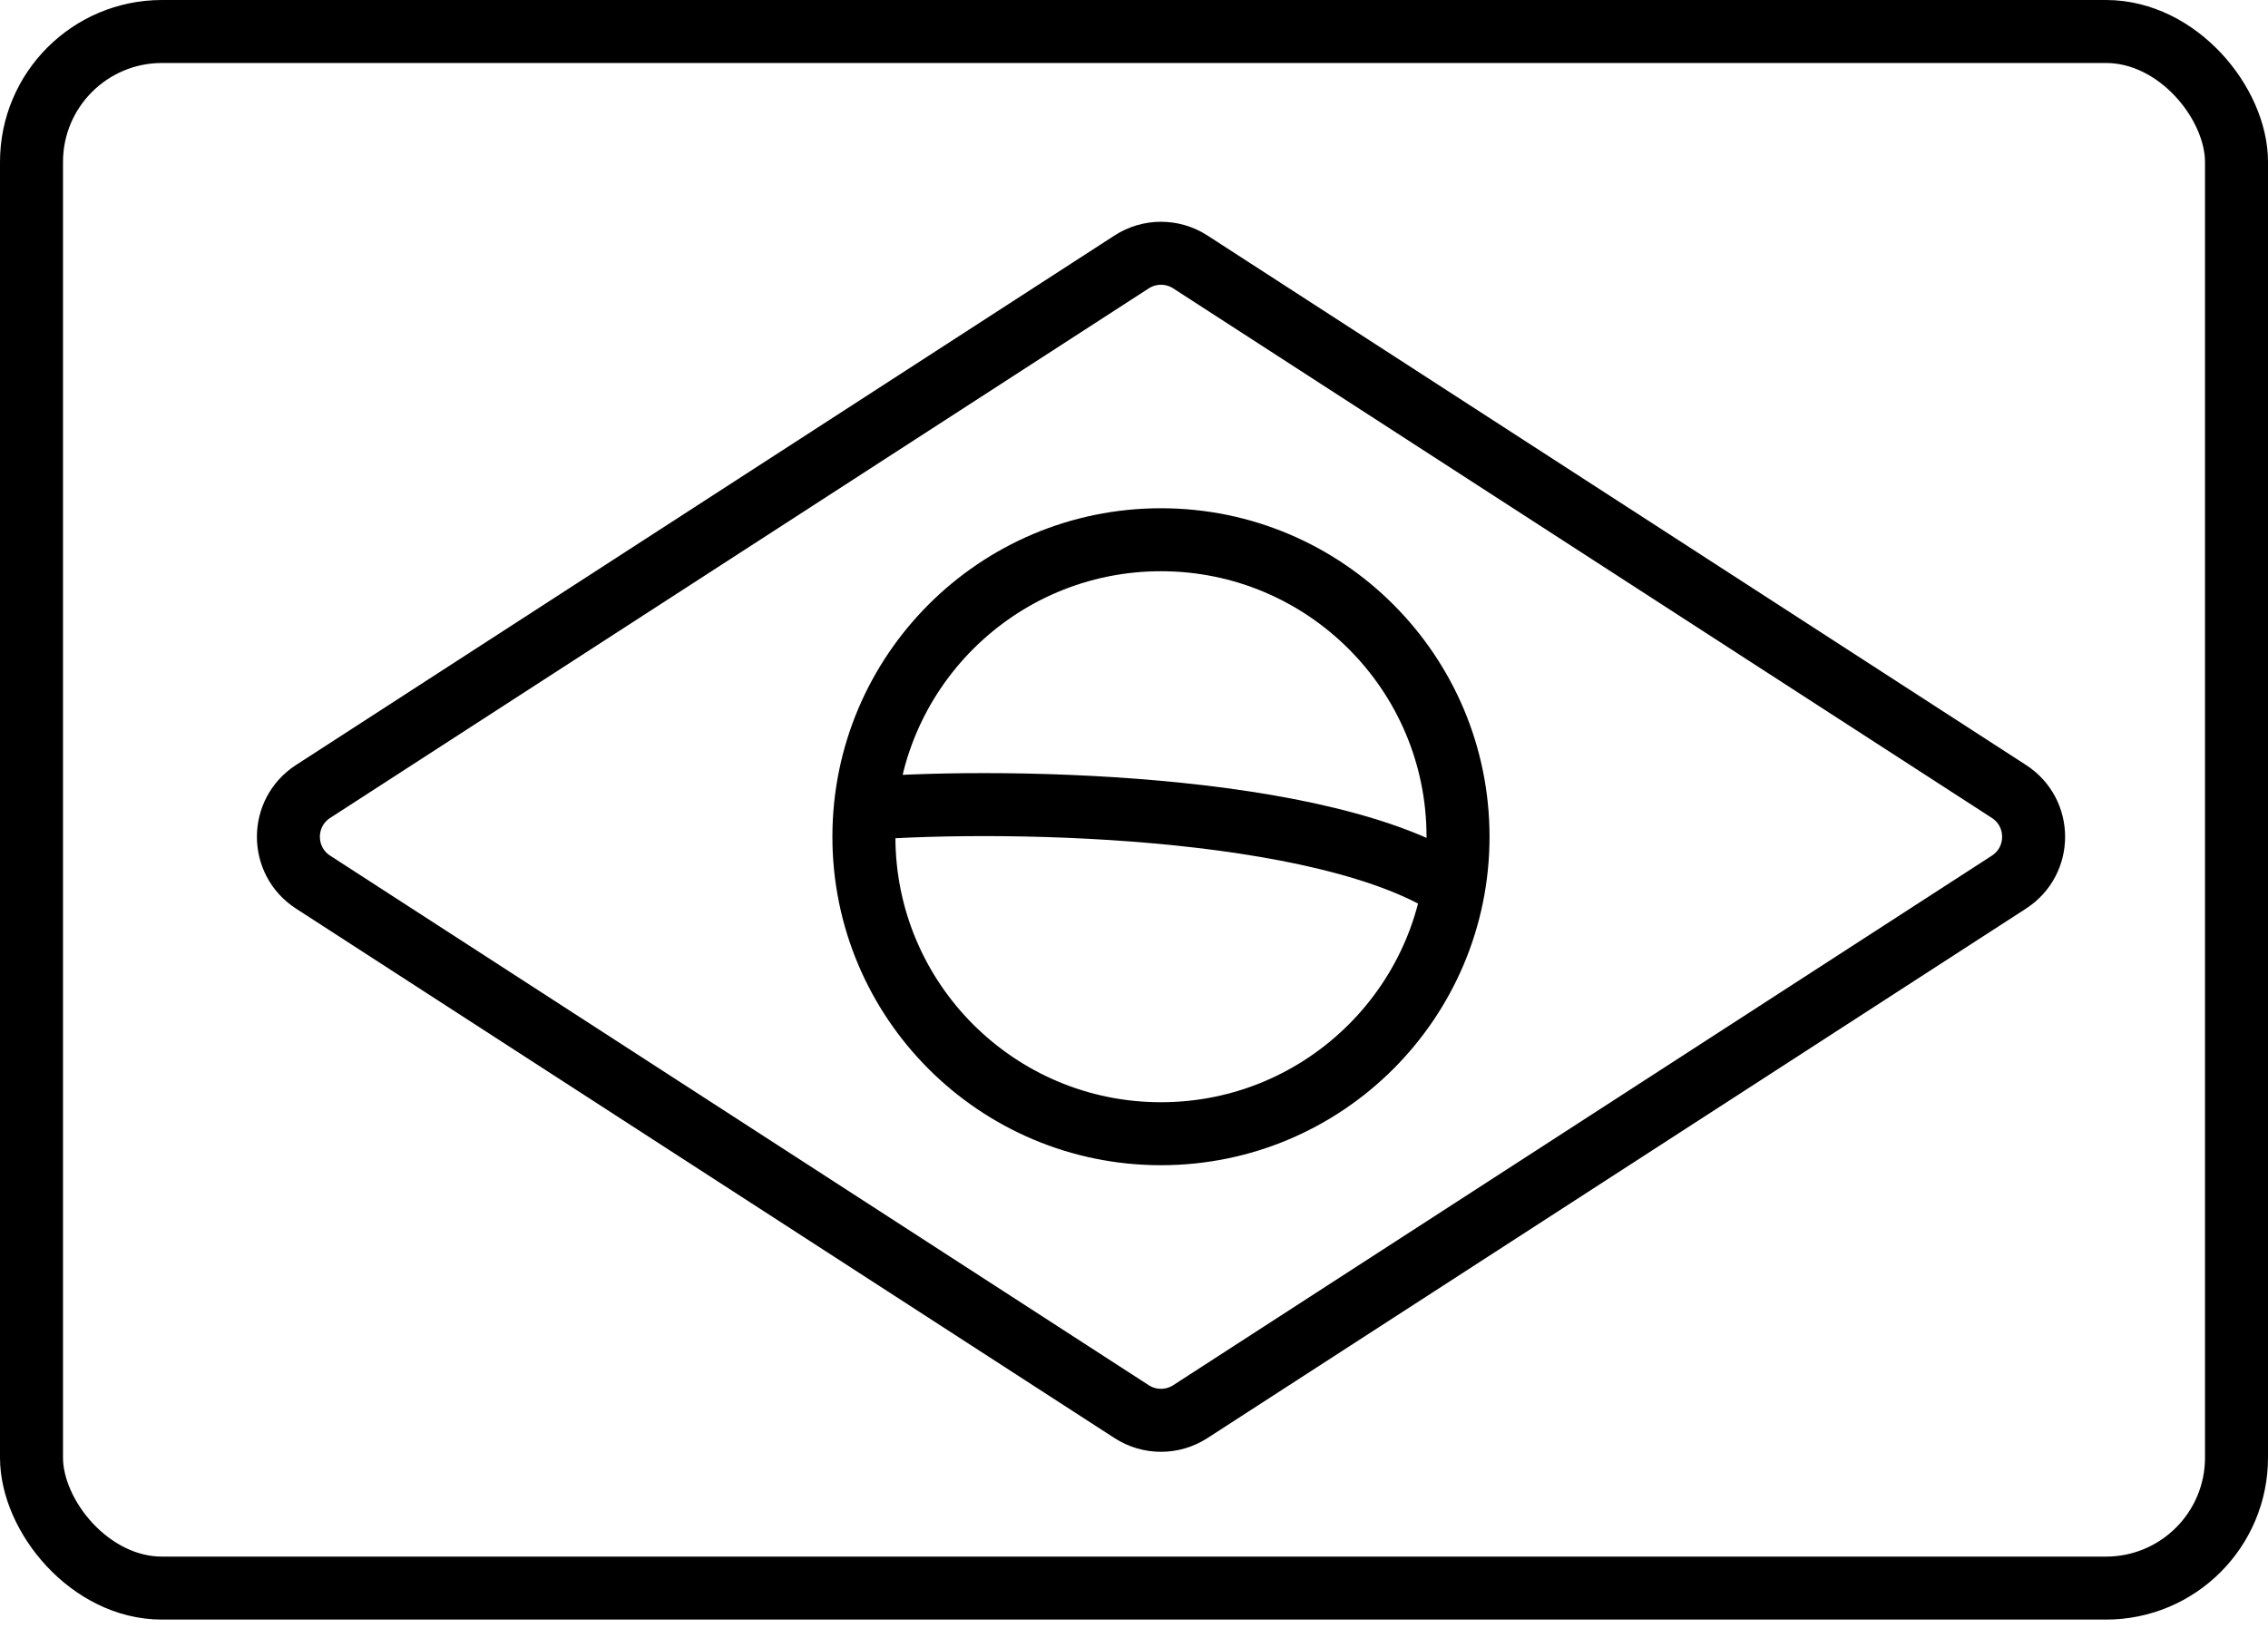 <svg xmlns="http://www.w3.org/2000/svg" fill="none" viewBox="0 0 54 39" height="39" width="54">
<rect stroke-width="1.5" stroke="black" rx="3.107" height="37.071" width="52.5" y="0.75" x="0.75"></rect>
<path stroke-width="1.5" stroke="black" d="M7.454 21.008C6.671 20.501 6.671 19.356 7.454 18.849L26.944 6.238C27.369 5.963 27.916 5.963 28.341 6.238L47.832 18.849C48.615 19.356 48.615 20.501 47.832 21.008L28.341 33.619C27.916 33.894 27.369 33.894 26.944 33.619L7.454 21.008Z" clip-rule="evenodd" fill-rule="evenodd"></path>
<path stroke-width="1.5" stroke="black" d="M27.642 27C31.548 27 34.715 23.833 34.715 19.927C34.715 16.021 31.548 12.854 27.642 12.854C23.736 12.854 20.569 16.021 20.569 19.927C20.569 23.833 23.736 27 27.642 27Z" clip-rule="evenodd" fill-rule="evenodd"></path>
<path stroke-width="1.5" stroke="black" d="M20.25 19.286C23.464 18.989 31.629 19.08 34.714 21.214"></path>
</svg>
